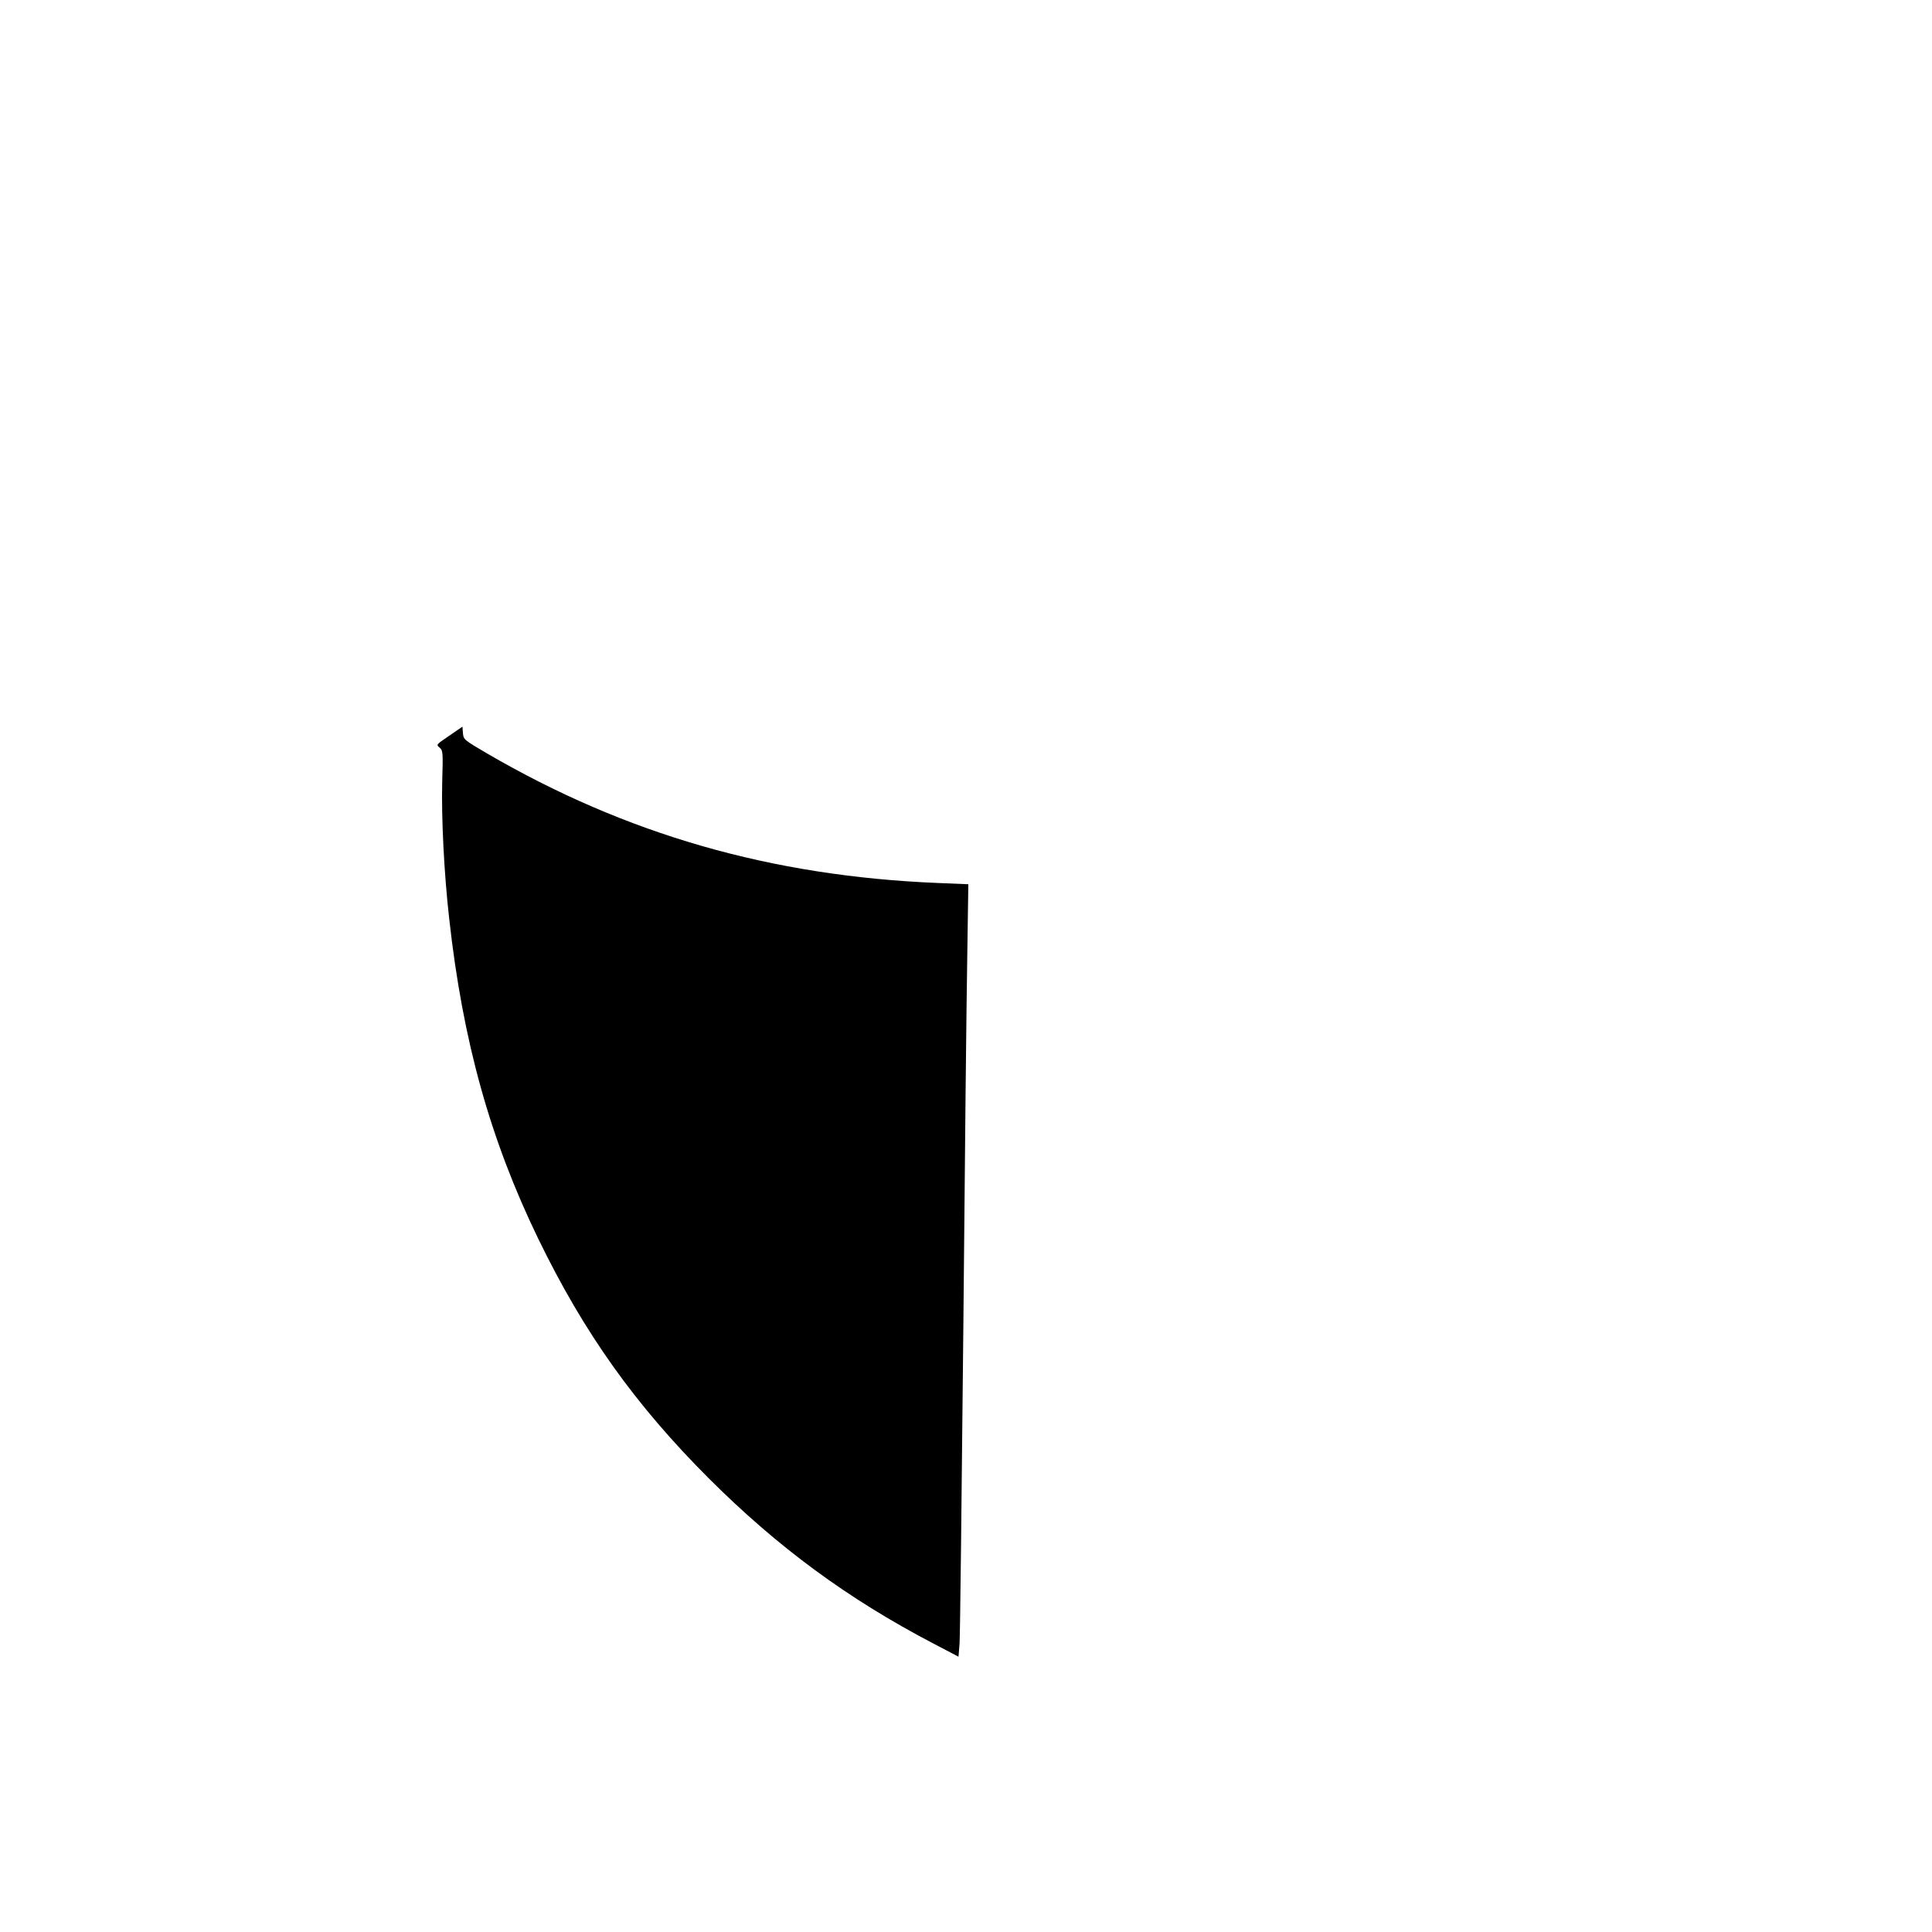 <?xml version="1.0" encoding="UTF-8" standalone="yes"?>
<svg version="1.0" xmlns="http://www.w3.org/2000/svg" width="100mm" height="100mm" viewBox="0 0 1080 1080" preserveAspectRatio="xMidYMid meet">
  <g transform="translate(0,1080) scale(0.1,-0.1)" fill="#000000" stroke="none">
    <path d="M2511 6687 c-72 -49 -74 -50 -54 -66 19 -16 20 -25 15 -191 -5 -203
10 -509 39 -765 76 -686 229 -1235 498 -1790 256 -527 541 -927 955 -1341 385
-384 775 -671 1251 -920 l143 -75 6 73 c3 40 12 829 21 1753 8 924 18 1863 22
2086 l6 406 -169 7 c-932 38 -1743 271 -2521 724 -128 75 -132 78 -135 113
l-3 37 -74 -51z"/>
  </g>
</svg>